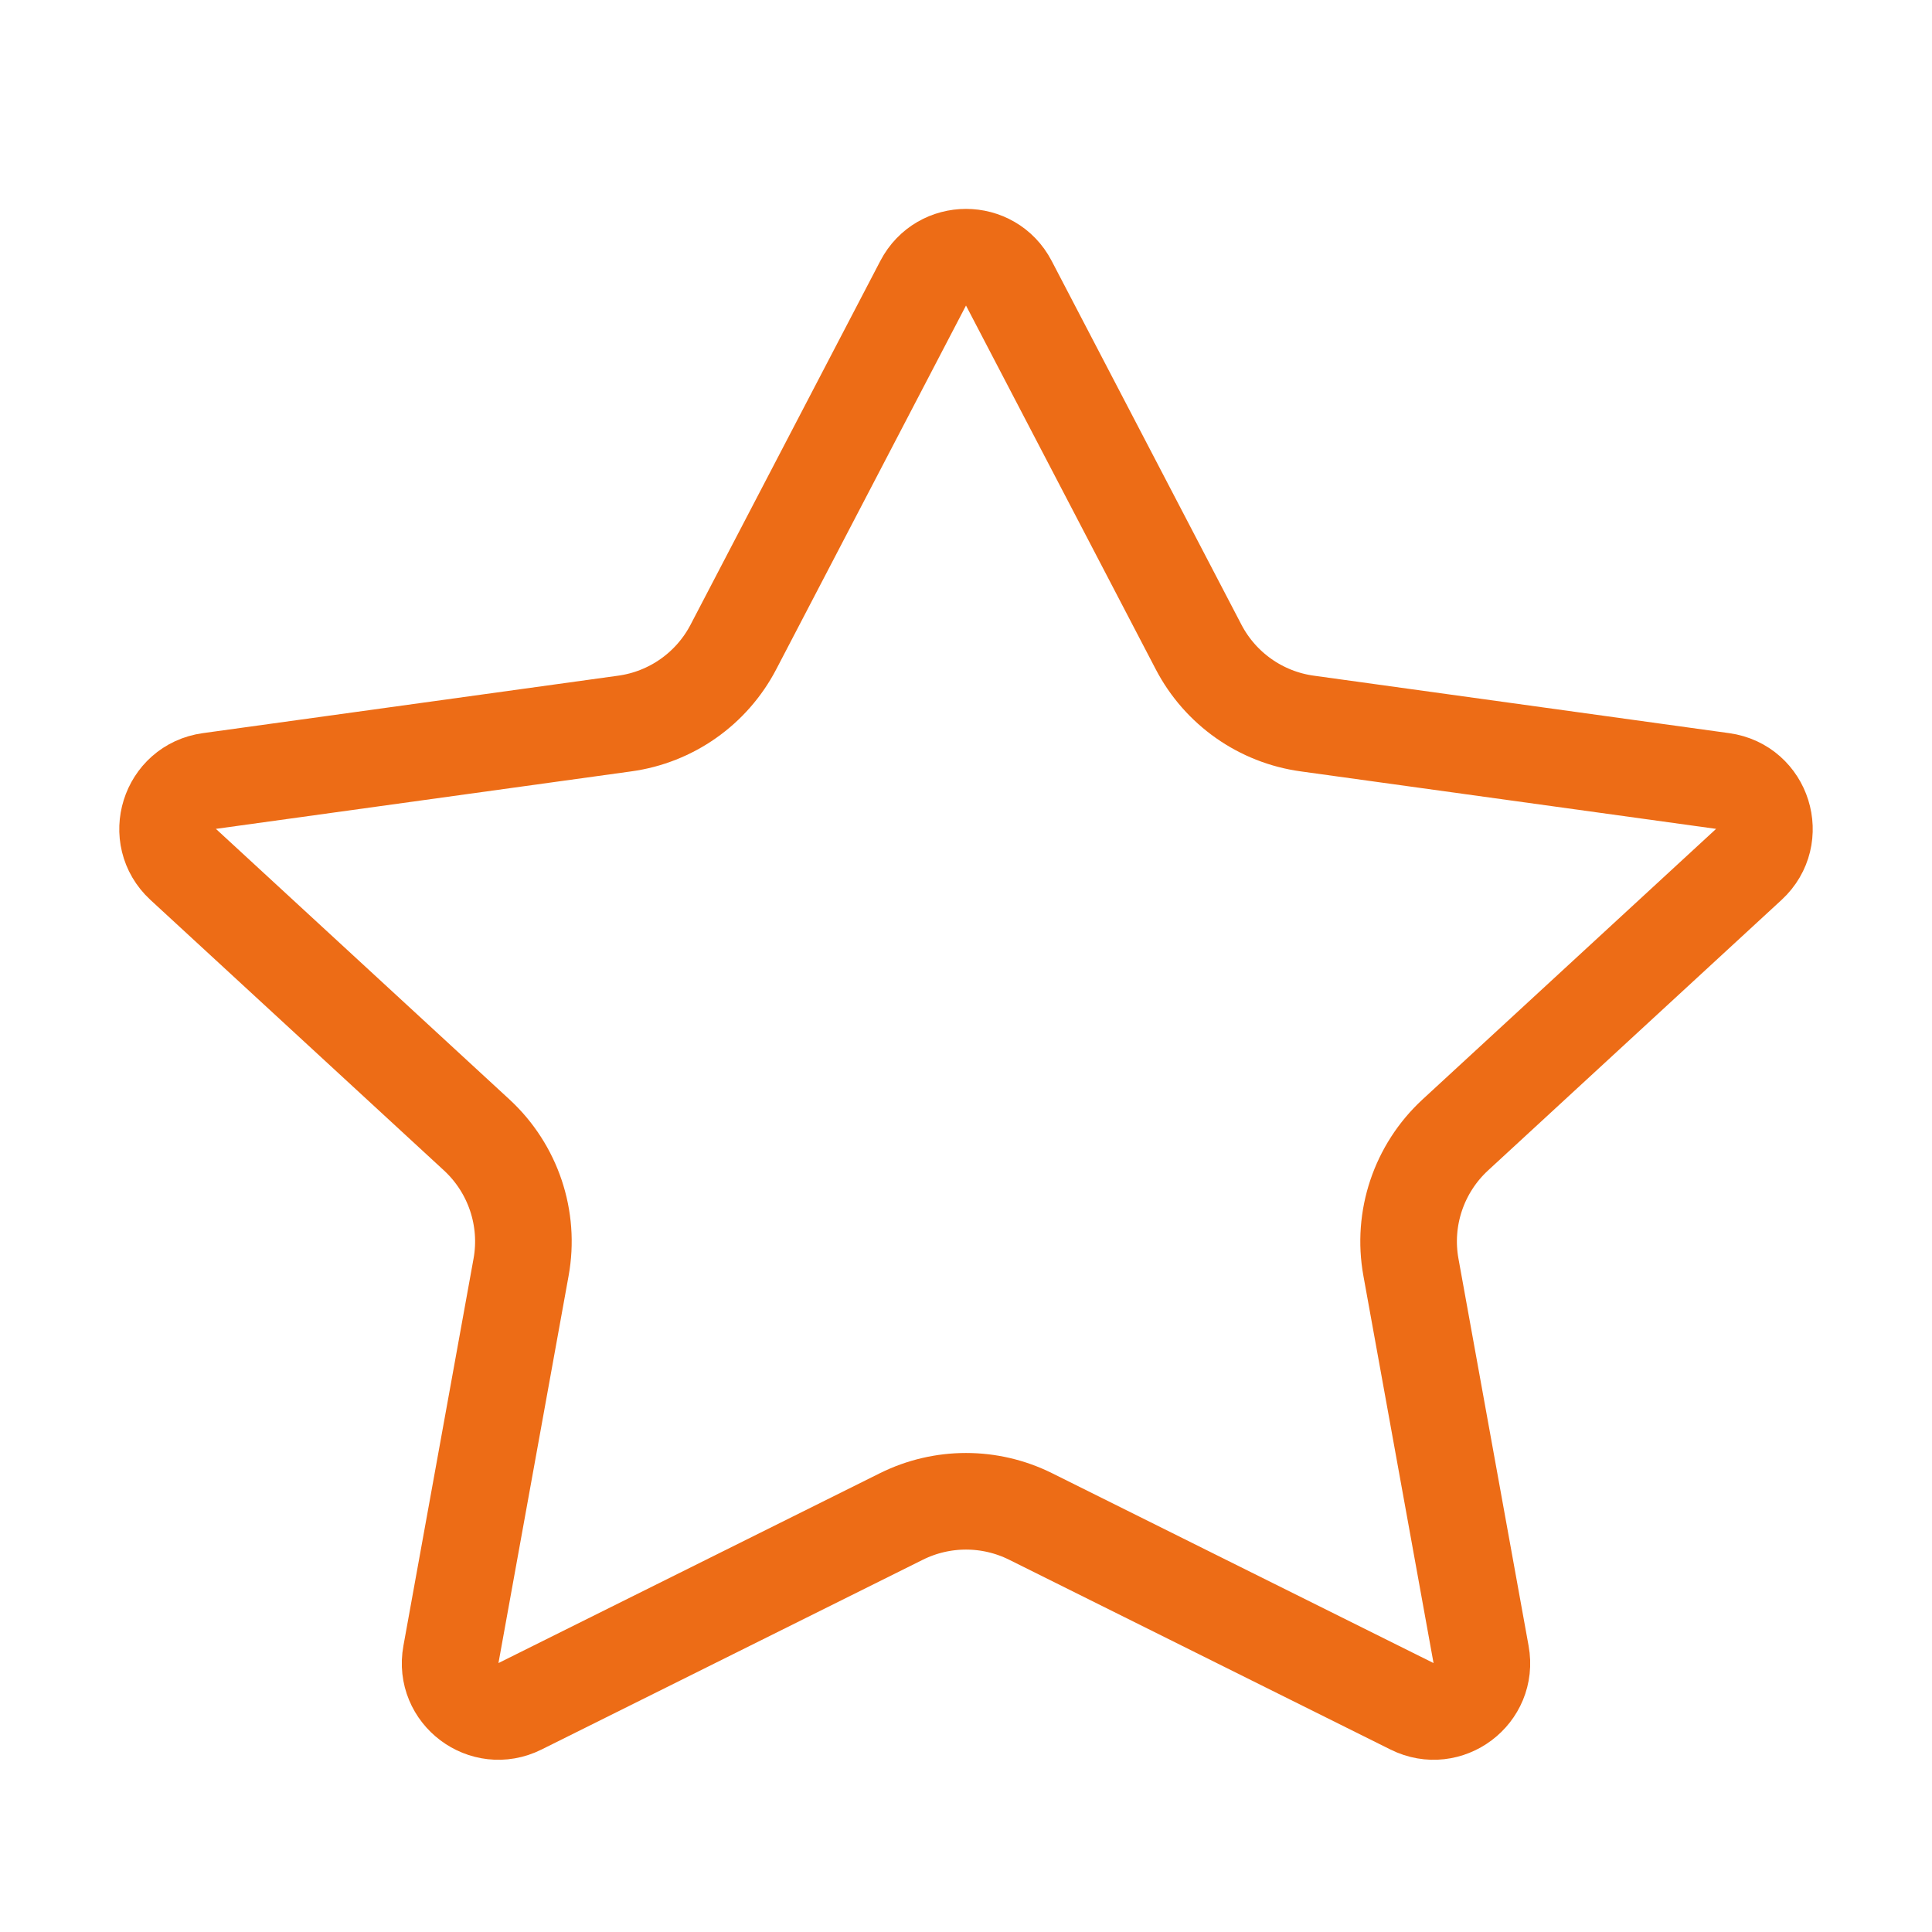 <svg width="20" height="20" viewBox="0 0 20 20" fill="none" xmlns="http://www.w3.org/2000/svg">
<rect width="20" height="20" fill="white"/>
<path d="M9.557 2.931C9.744 2.573 10.256 2.573 10.443 2.931L12.408 6.698C12.633 7.129 13.052 7.424 13.533 7.49L17.833 8.085C18.252 8.143 18.414 8.662 18.104 8.948L15.065 11.749C14.688 12.097 14.514 12.614 14.606 13.119L15.332 17.127C15.406 17.532 14.986 17.847 14.618 17.664L10.668 15.698C10.247 15.489 9.753 15.489 9.332 15.698L5.382 17.664C5.014 17.847 4.594 17.532 4.668 17.127L5.394 13.119C5.486 12.614 5.312 12.097 4.935 11.749L1.896 8.948C1.586 8.662 1.748 8.143 2.167 8.085L6.467 7.49C6.948 7.424 7.367 7.129 7.592 6.698L9.557 2.931Z" stroke="#ED6C16" stroke-linecap="round" stroke-linejoin="round"/>
</svg>
